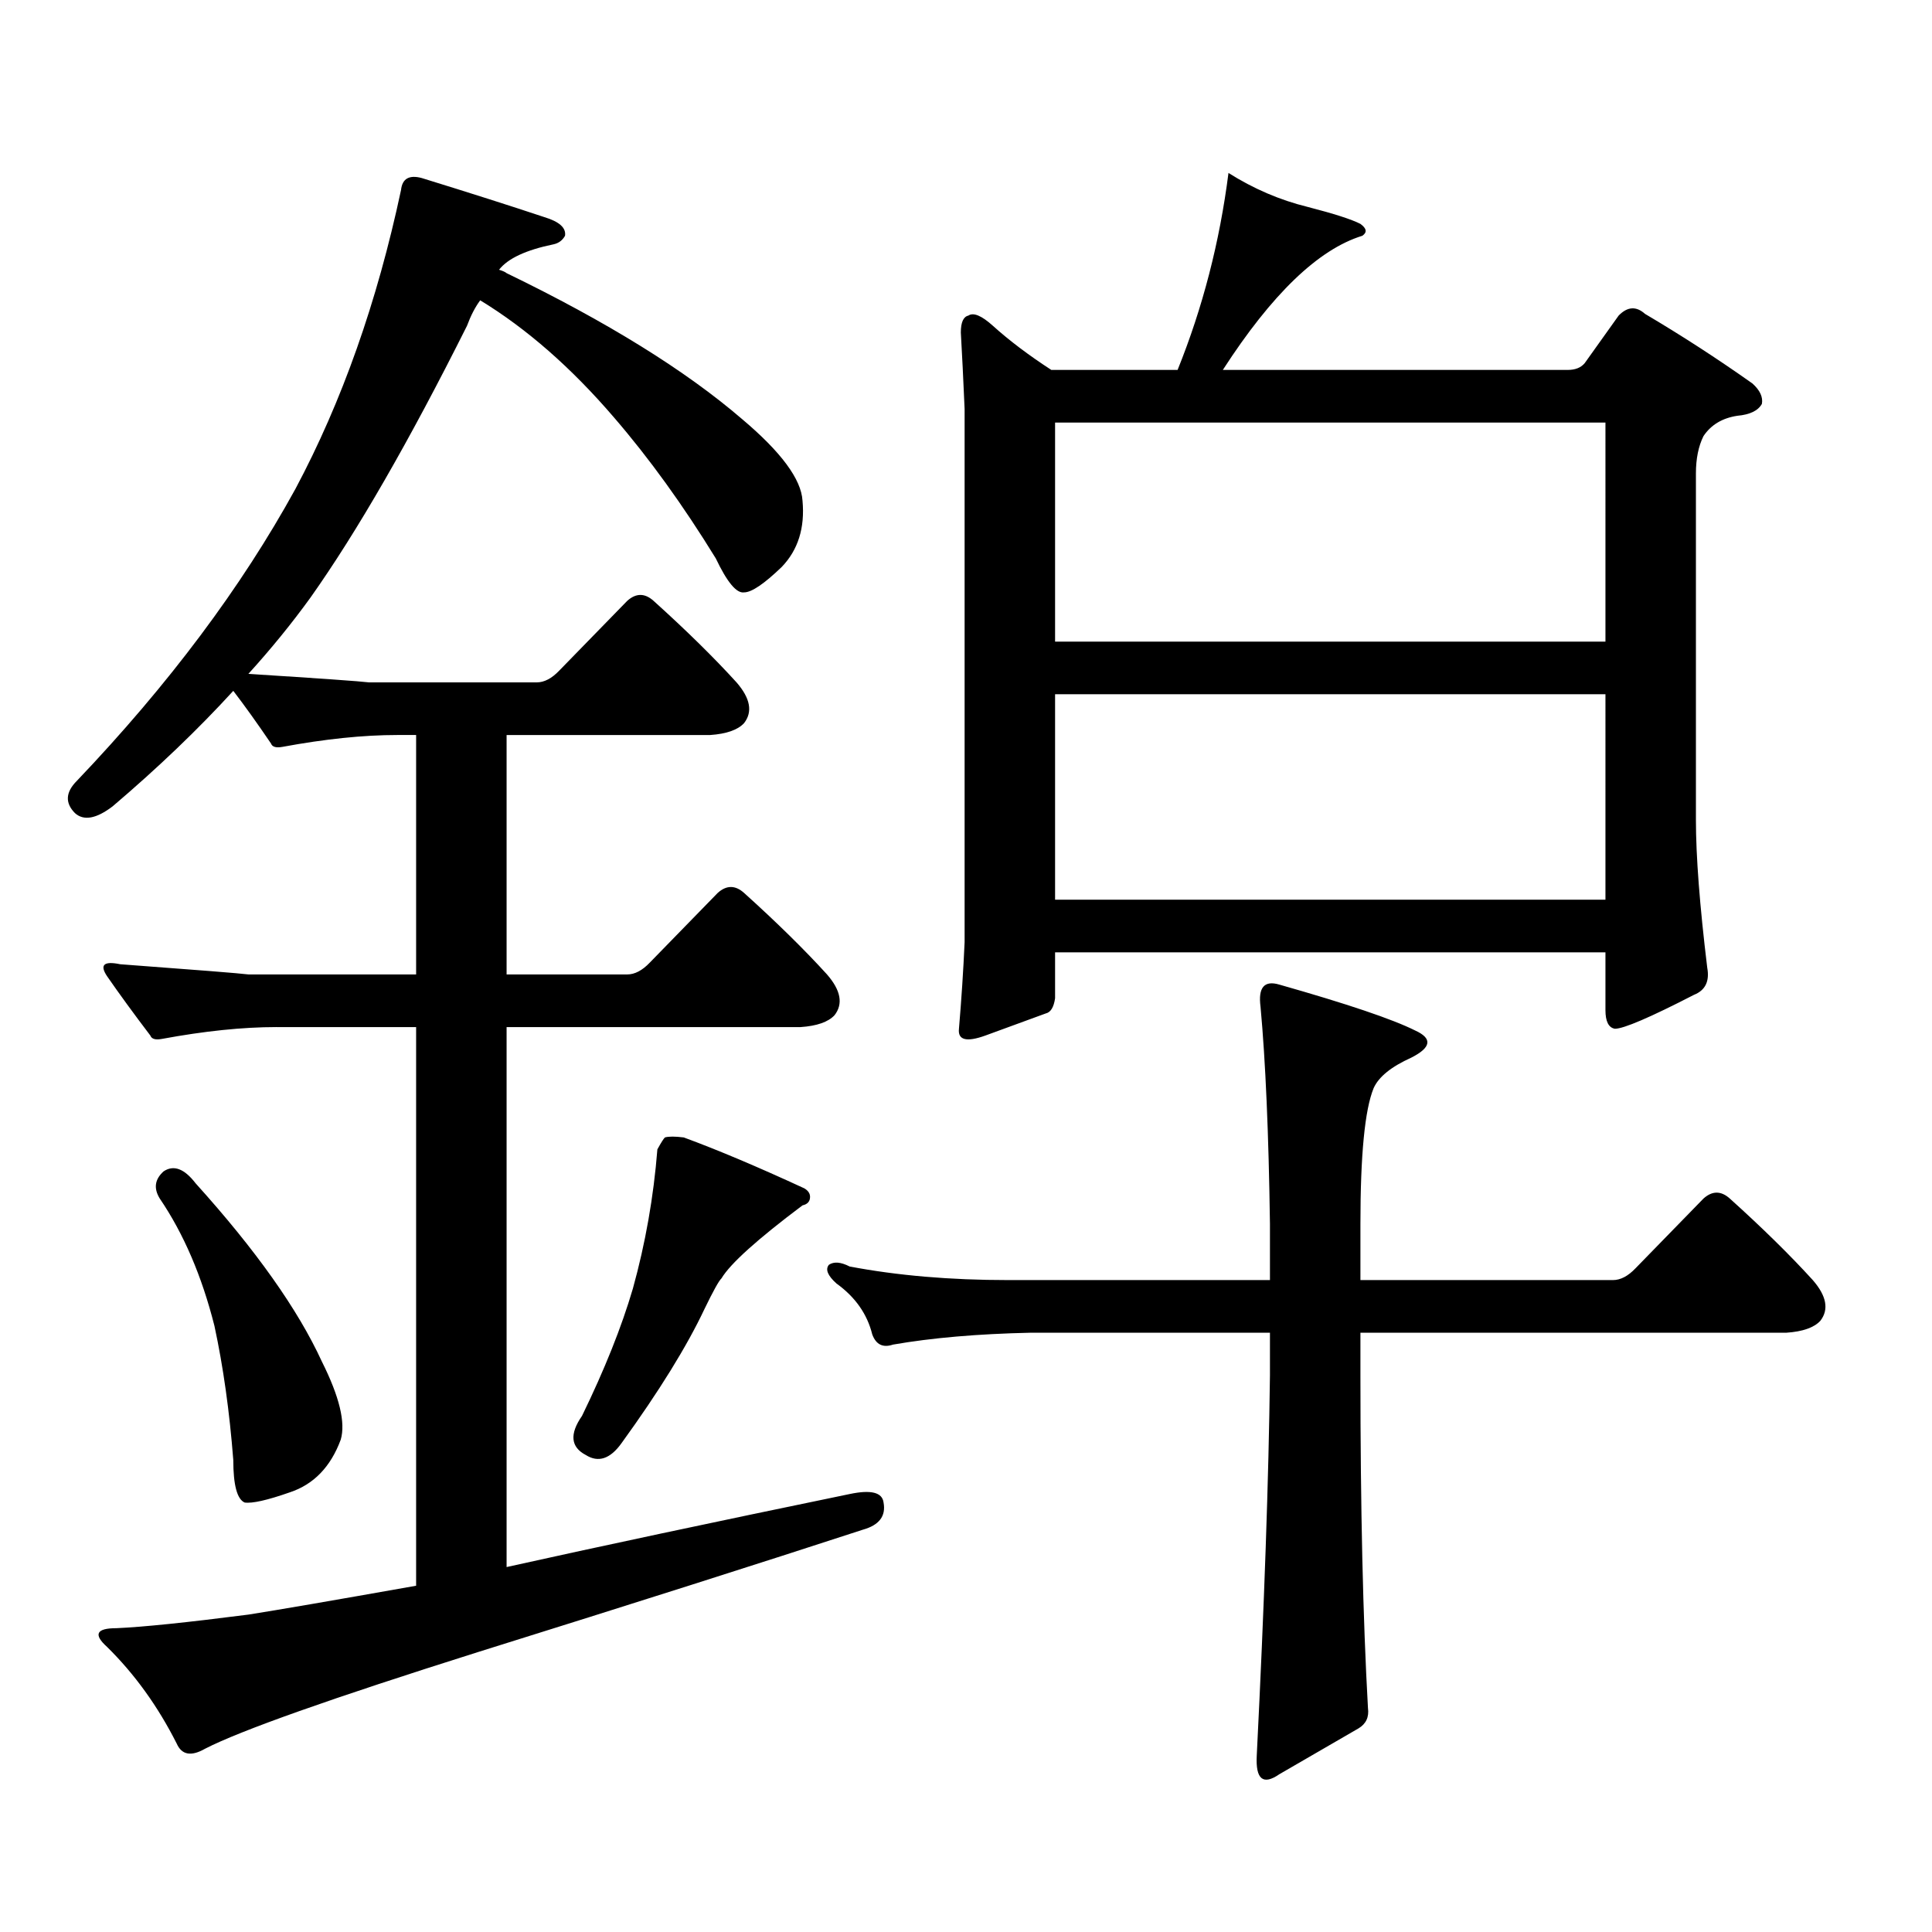 <?xml version="1.0" encoding="utf-8"?>
<!-- Generator: Adobe Illustrator 16.0.0, SVG Export Plug-In . SVG Version: 6.00 Build 0)  -->
<!DOCTYPE svg PUBLIC "-//W3C//DTD SVG 1.1//EN" "http://www.w3.org/Graphics/SVG/1.1/DTD/svg11.dtd">
<svg version="1.1" id="图层_1" xmlns="http://www.w3.org/2000/svg" xmlns:xlink="http://www.w3.org/1999/xlink" x="0px" y="0px"
	 width="1000px" height="1000px" viewBox="0 0 1000 1000" enable-background="new 0 0 1000 1000" xml:space="preserve">
<path d="M143.191,531.609c-17.561,0-37.407,2.06-59.511,6.152c-3.262,0.591-5.213,0-5.854-1.758
	c-8.46-11.124-15.944-21.382-22.438-30.762c-3.902-5.851-1.631-7.91,6.829-6.152c39.664,2.938,61.782,4.696,66.34,5.273h86.827
	V380.438h-9.756c-17.561,0-37.407,2.06-59.511,6.152c-3.262,0.591-5.213,0-5.854-1.758c-7.164-10.547-13.658-19.624-19.512-27.246
	c-18.216,19.927-39.023,39.853-62.438,59.766c-8.46,6.454-14.969,7.622-19.512,3.516c-5.213-5.273-4.878-10.835,0.976-16.699
	c47.469-49.796,85.196-100.195,113.168-151.172c24.055-45.112,42.271-96.68,54.633-154.688c0.641-5.851,4.223-7.91,10.731-6.152
	c24.71,7.622,45.853,14.364,63.413,20.215c7.805,2.349,11.372,5.575,10.731,9.668c-1.311,2.349-3.262,3.817-5.854,4.395
	c-14.313,2.938-23.749,7.333-28.292,13.184c1.951,0.591,3.247,1.181,3.902,1.758c52.026,25.2,92.681,50.399,121.948,75.586
	c20.152,17.001,30.563,31.063,31.219,42.188c1.296,14.063-2.286,25.488-10.731,34.277c-9.115,8.789-15.609,13.184-19.512,13.184
	c-3.902,0.591-8.78-5.273-14.634-17.578c-16.92-27.534-34.48-51.855-52.682-72.949c-22.118-25.776-45.212-45.991-69.267-60.645
	c-2.606,3.516-4.878,7.91-6.829,13.184c-29.923,59.766-56.919,106.649-80.974,140.625c-9.756,13.485-20.487,26.669-32.194,39.551
	c37.072,2.349,57.88,3.817,62.438,4.395h86.827c3.902,0,7.805-2.046,11.707-6.152l35.121-36.035c4.543-4.093,9.101-4.093,13.658,0
	c16.905,15.243,31.219,29.306,42.926,42.188c7.149,8.212,8.445,15.243,3.902,21.094c-3.262,3.516-9.115,5.575-17.561,6.152H262.213
	v123.926h62.438c3.902,0,7.805-2.046,11.707-6.152l35.121-36.035c4.543-4.093,9.101-4.093,13.658,0
	c16.905,15.243,31.219,29.306,42.926,42.188c7.149,8.212,8.445,15.243,3.902,21.094c-3.262,3.516-9.115,5.575-17.561,6.152H262.213
	v279.492c47.469-10.547,106.659-23.153,177.557-37.793c11.052-2.335,16.905-0.879,17.561,4.395
	c1.296,7.031-2.286,11.714-10.731,14.063c-52.041,16.987-118.381,38.081-199.02,63.281c-76.096,24.019-123.259,40.718-141.46,50.098
	c-7.164,4.093-12.042,3.214-14.634-2.637c-9.756-19.336-21.798-36.035-36.097-50.098c-7.164-6.454-5.533-9.668,4.878-9.668
	c13.658-0.591,36.417-2.938,68.291-7.031c14.954-2.349,43.901-7.333,86.827-14.941v-289.16H143.191z M84.656,606.316
	c5.198-3.516,10.731-1.456,16.585,6.152c31.219,34.579,53.002,65.341,65.364,92.285c9.101,18.169,12.348,31.641,9.756,40.43
	c-5.213,14.063-13.993,23.153-26.341,27.246c-11.707,4.106-19.512,5.851-23.414,5.273c-3.902-1.758-5.854-9.077-5.854-21.973
	c-1.951-25.187-5.213-48.34-9.756-69.434c-6.509-25.776-15.944-47.749-28.292-65.918C79.443,615.105,80.099,610.423,84.656,606.316z
	 M344.162,588.738c1.951-0.577,5.198-0.577,9.756,0c17.561,6.454,38.368,15.243,62.438,26.367c1.951,1.181,2.927,2.637,2.927,4.395
	c0,2.349-1.311,3.817-3.902,4.395c-23.414,17.578-37.407,30.185-41.95,37.793c-1.311,1.181-4.237,6.454-8.78,15.82
	c-9.115,19.336-23.414,42.489-42.926,69.434c-5.854,8.212-12.042,10.259-18.536,6.152c-7.805-4.093-8.46-10.835-1.951-20.215
	c11.707-24.019,20.487-45.991,26.341-65.918c6.494-23.429,10.731-47.461,12.683-72.07
	C342.211,591.375,343.507,589.329,344.162,588.738z M846.589,656.414l35.121-36.035c4.543-4.093,9.101-4.093,13.658,0
	c16.905,15.243,31.219,29.306,42.926,42.188c7.149,8.212,8.445,15.243,3.902,21.094c-3.262,3.516-9.115,5.575-17.561,6.152H704.153
	v21.973c0,68.555,1.296,125.972,3.902,172.266c0.641,4.683-0.976,8.198-4.878,10.547l-40.975,23.73
	c-8.46,5.851-12.362,2.637-11.707-9.668c3.902-77.935,6.174-143.55,6.829-196.875v-21.973H533.426
	c-27.316,0.591-51.065,2.637-71.218,6.152c-5.213,1.758-8.78,0-10.731-5.273c-2.606-10.547-8.78-19.336-18.536-26.367
	c-4.558-4.093-5.854-7.319-3.902-9.668c2.592-1.758,6.174-1.456,10.731,0.879c24.71,4.696,52.026,7.031,81.949,7.031h135.606
	v-29.004c-0.655-46.87-2.286-84.375-4.878-112.5c-1.311-9.956,1.951-13.761,9.756-11.426c35.121,9.97,58.535,17.88,70.242,23.73
	c9.101,4.106,8.445,8.789-1.951,14.063c-10.411,4.696-16.92,9.97-19.512,15.82c-4.558,11.138-6.829,34.579-6.829,70.313v29.004
	h130.729C838.784,662.566,842.687,660.521,846.589,656.414z M546.108,492.938v23.73c-0.655,4.696-2.286,7.333-4.878,7.91
	c-6.509,2.349-16.92,6.152-31.219,11.426c-9.756,3.516-14.313,2.349-13.658-3.516c1.296-15.229,2.271-30.171,2.927-44.824V211.688
	c-0.655-15.229-1.311-28.413-1.951-39.551c0-5.273,1.296-8.198,3.902-8.789c2.592-1.758,6.829,0,12.683,5.273
	c8.445,7.622,18.536,15.243,30.243,22.852h65.364c13.003-32.218,21.783-66.206,26.341-101.953
	c13.003,8.212,26.661,14.063,40.975,17.578c13.658,3.516,22.759,6.454,27.316,8.789c3.247,2.349,3.567,4.395,0.976,6.152
	c-22.773,7.031-46.828,30.185-72.193,69.434h178.532c3.902,0,6.829-1.167,8.78-3.516l17.561-24.609
	c4.543-4.683,9.101-4.972,13.658-0.879c18.856,11.138,37.393,23.153,55.608,36.035c3.902,3.516,5.519,7.031,4.878,10.547
	c-1.951,3.516-6.188,5.575-12.683,6.152c-7.805,1.181-13.658,4.696-17.561,10.547c-2.606,5.273-3.902,11.728-3.902,19.336v179.297
	c0,18.759,1.951,44.247,5.854,76.465c1.296,7.031-0.976,11.728-6.829,14.063c-22.773,11.728-36.432,17.578-40.975,17.578
	c-3.262-0.577-4.878-3.804-4.878-9.668v-29.883H546.108z M546.108,218.719v113.379h284.871V218.719H546.108z M546.108,359.344
	v106.348h284.871V359.344H546.108z"/>
</svg>
